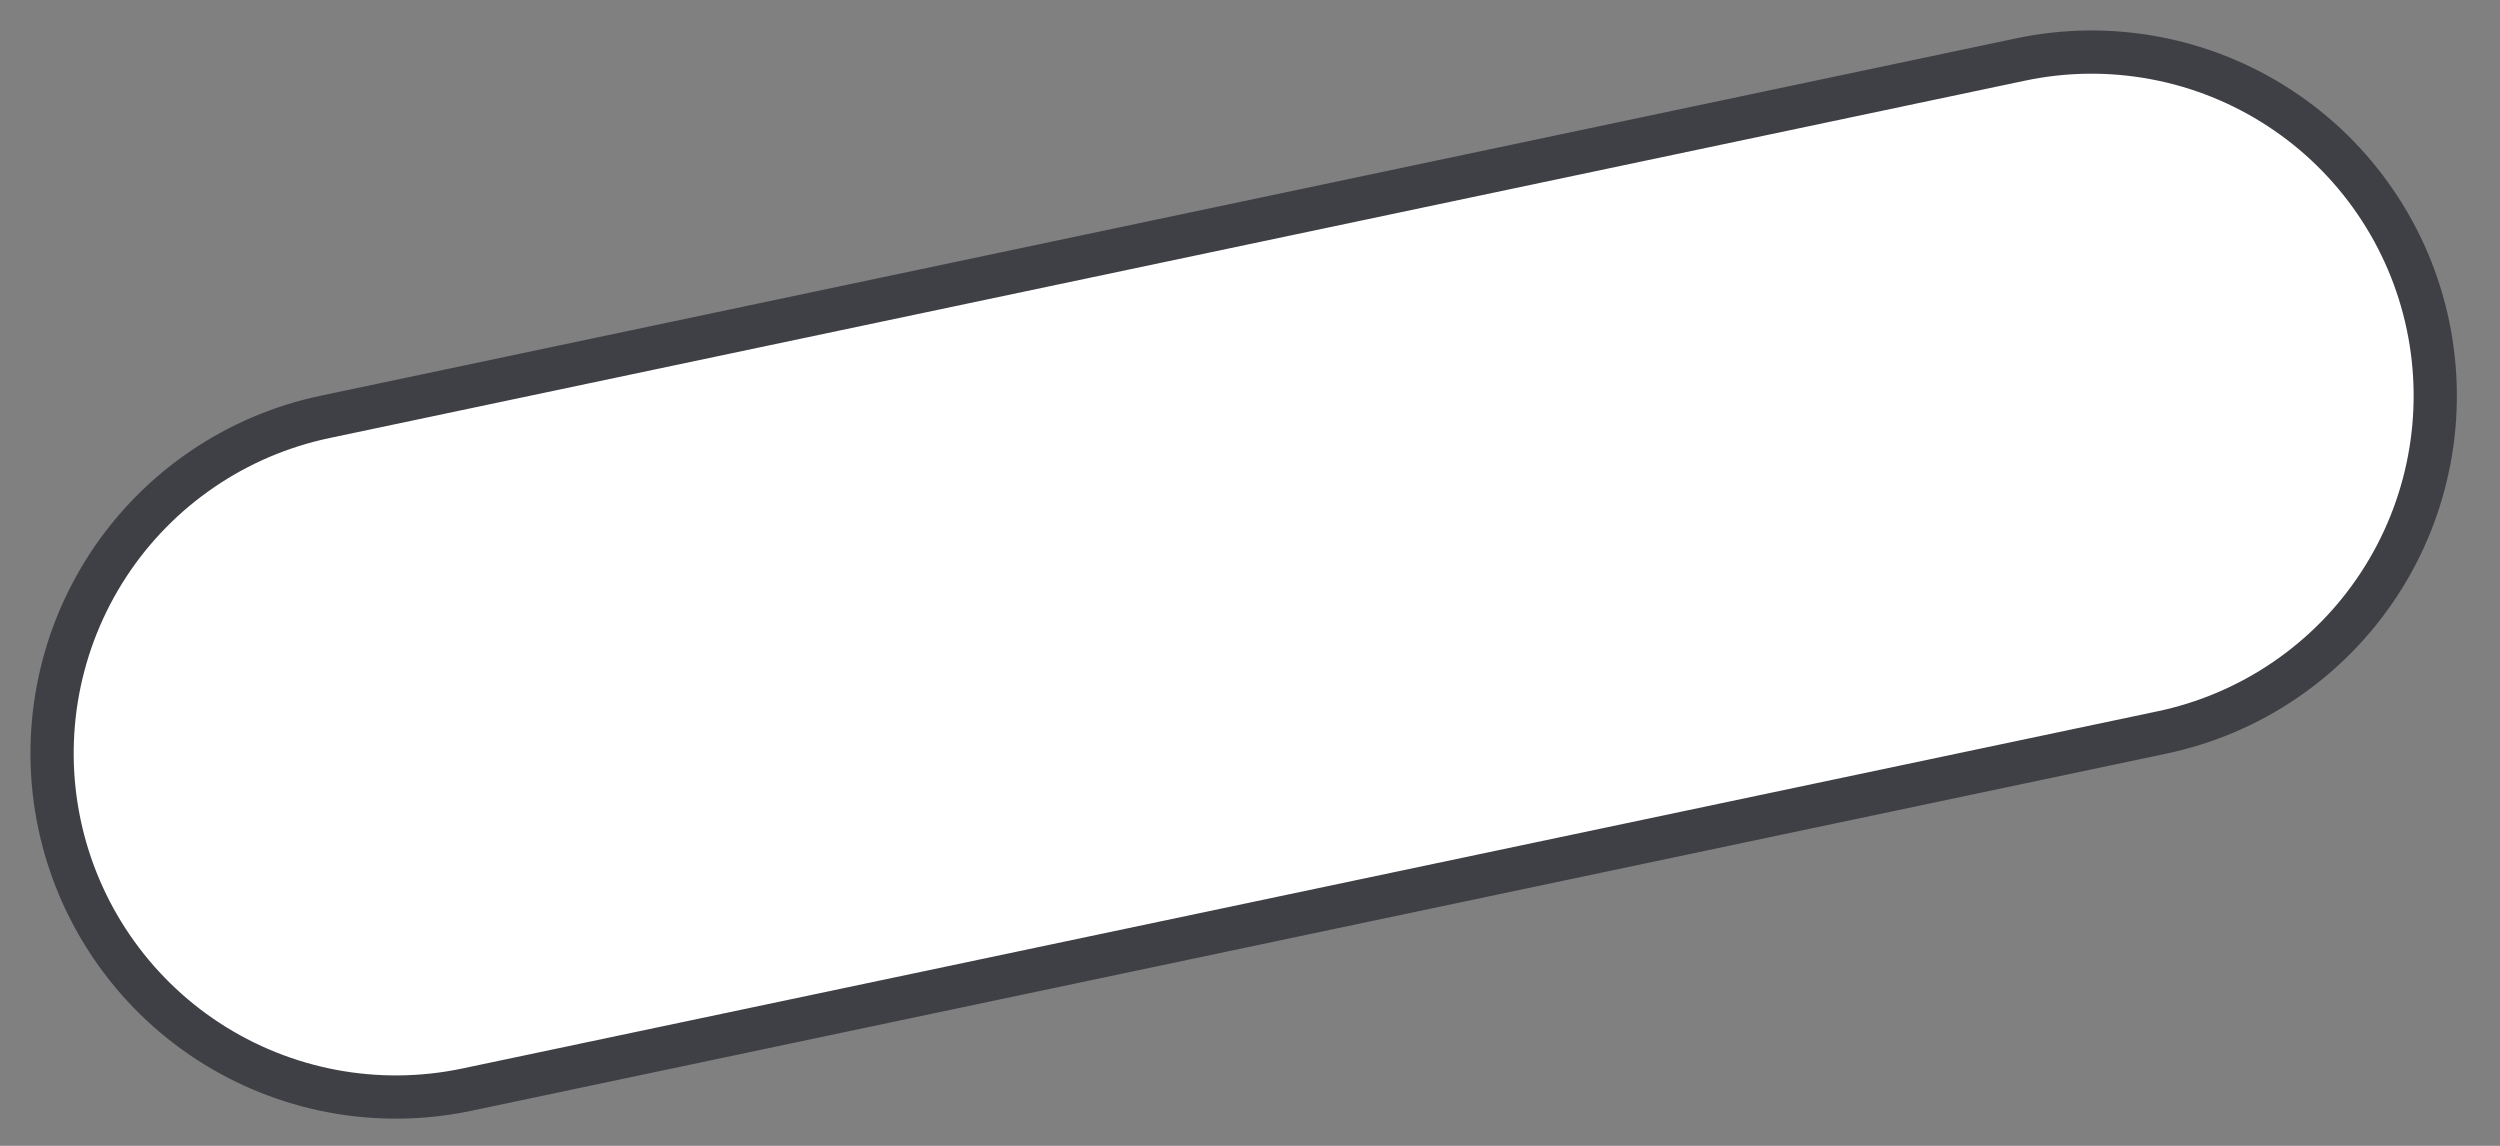<?xml version="1.0" encoding="utf-8"?>
<svg xmlns="http://www.w3.org/2000/svg" fill="none" height="100%" overflow="visible" preserveAspectRatio="none" style="display: block;" viewBox="0 0 48 22" width="100%">
<rect x="0" y="0" width="48" height="22" fill="#808080" stroke="none"/>
<path d="M46.618 6.252C46.441 5.402 46.098 4.596 45.608 3.879C45.119 3.162 44.493 2.548 43.766 2.074C43.039 1.599 42.226 1.272 41.372 1.113C40.519 0.953 39.643 0.963 38.793 1.143L6.247 8.003C4.534 8.362 3.033 9.386 2.075 10.852C1.118 12.317 0.781 14.103 1.14 15.816C1.499 17.529 2.524 19.03 3.989 19.988C5.455 20.945 7.24 21.282 8.954 20.923L41.497 14.066C42.346 13.889 43.153 13.547 43.87 13.058C44.587 12.57 45.201 11.945 45.676 11.22C46.152 10.494 46.48 9.682 46.641 8.83C46.803 7.977 46.795 7.101 46.618 6.252Z" fill="white" id="Vector" stroke="#3F3F46" stroke-linecap="round" stroke-width="0.83"/>
</svg>